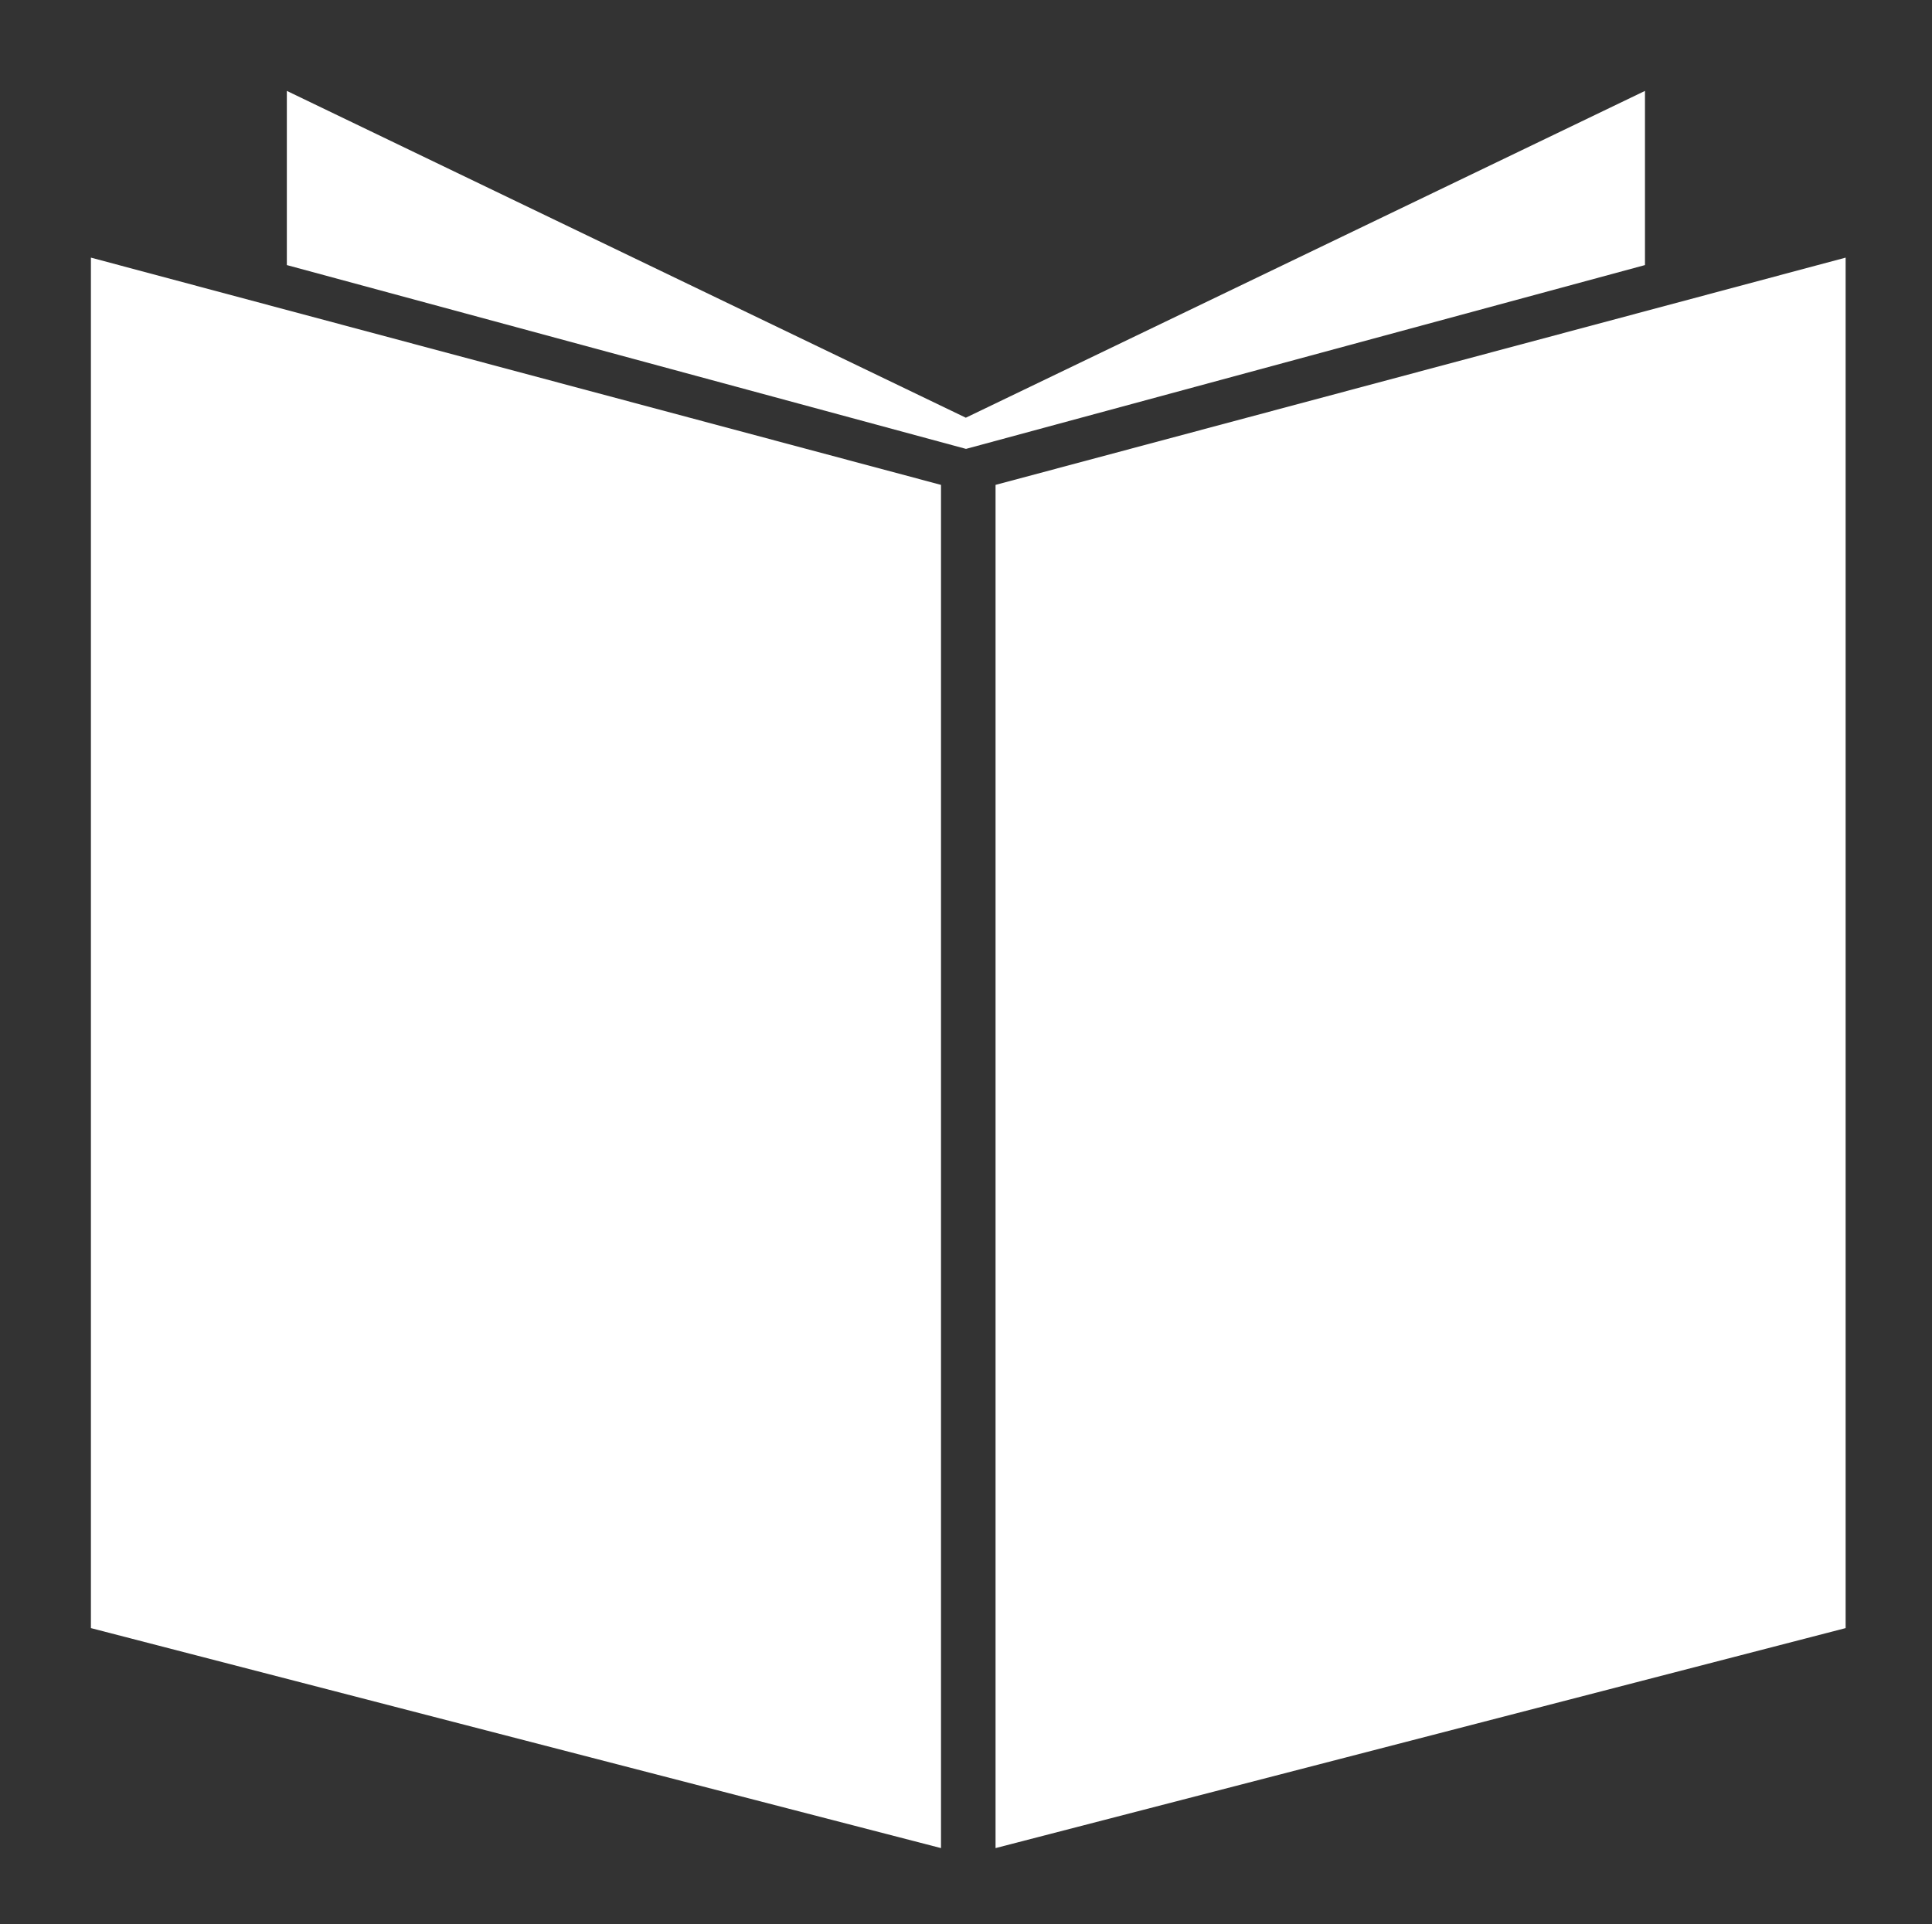 <svg xmlns="http://www.w3.org/2000/svg" width="21.25" height="21.167" viewBox="0 0 21.25 21.167"><rect x="0" y="0" width="21.25" height="21.167" fill="#333333" stroke="none"/><path fill="#FFF" d="M1 2.834l9.35 2.5V20.33L1 17.91M20.3 2.834l-9.35 2.5V20.33l9.35-2.42M3.155 1v1.916l7.47 2.022 7.468-2.022V1l-7.47 3.595"/></svg>